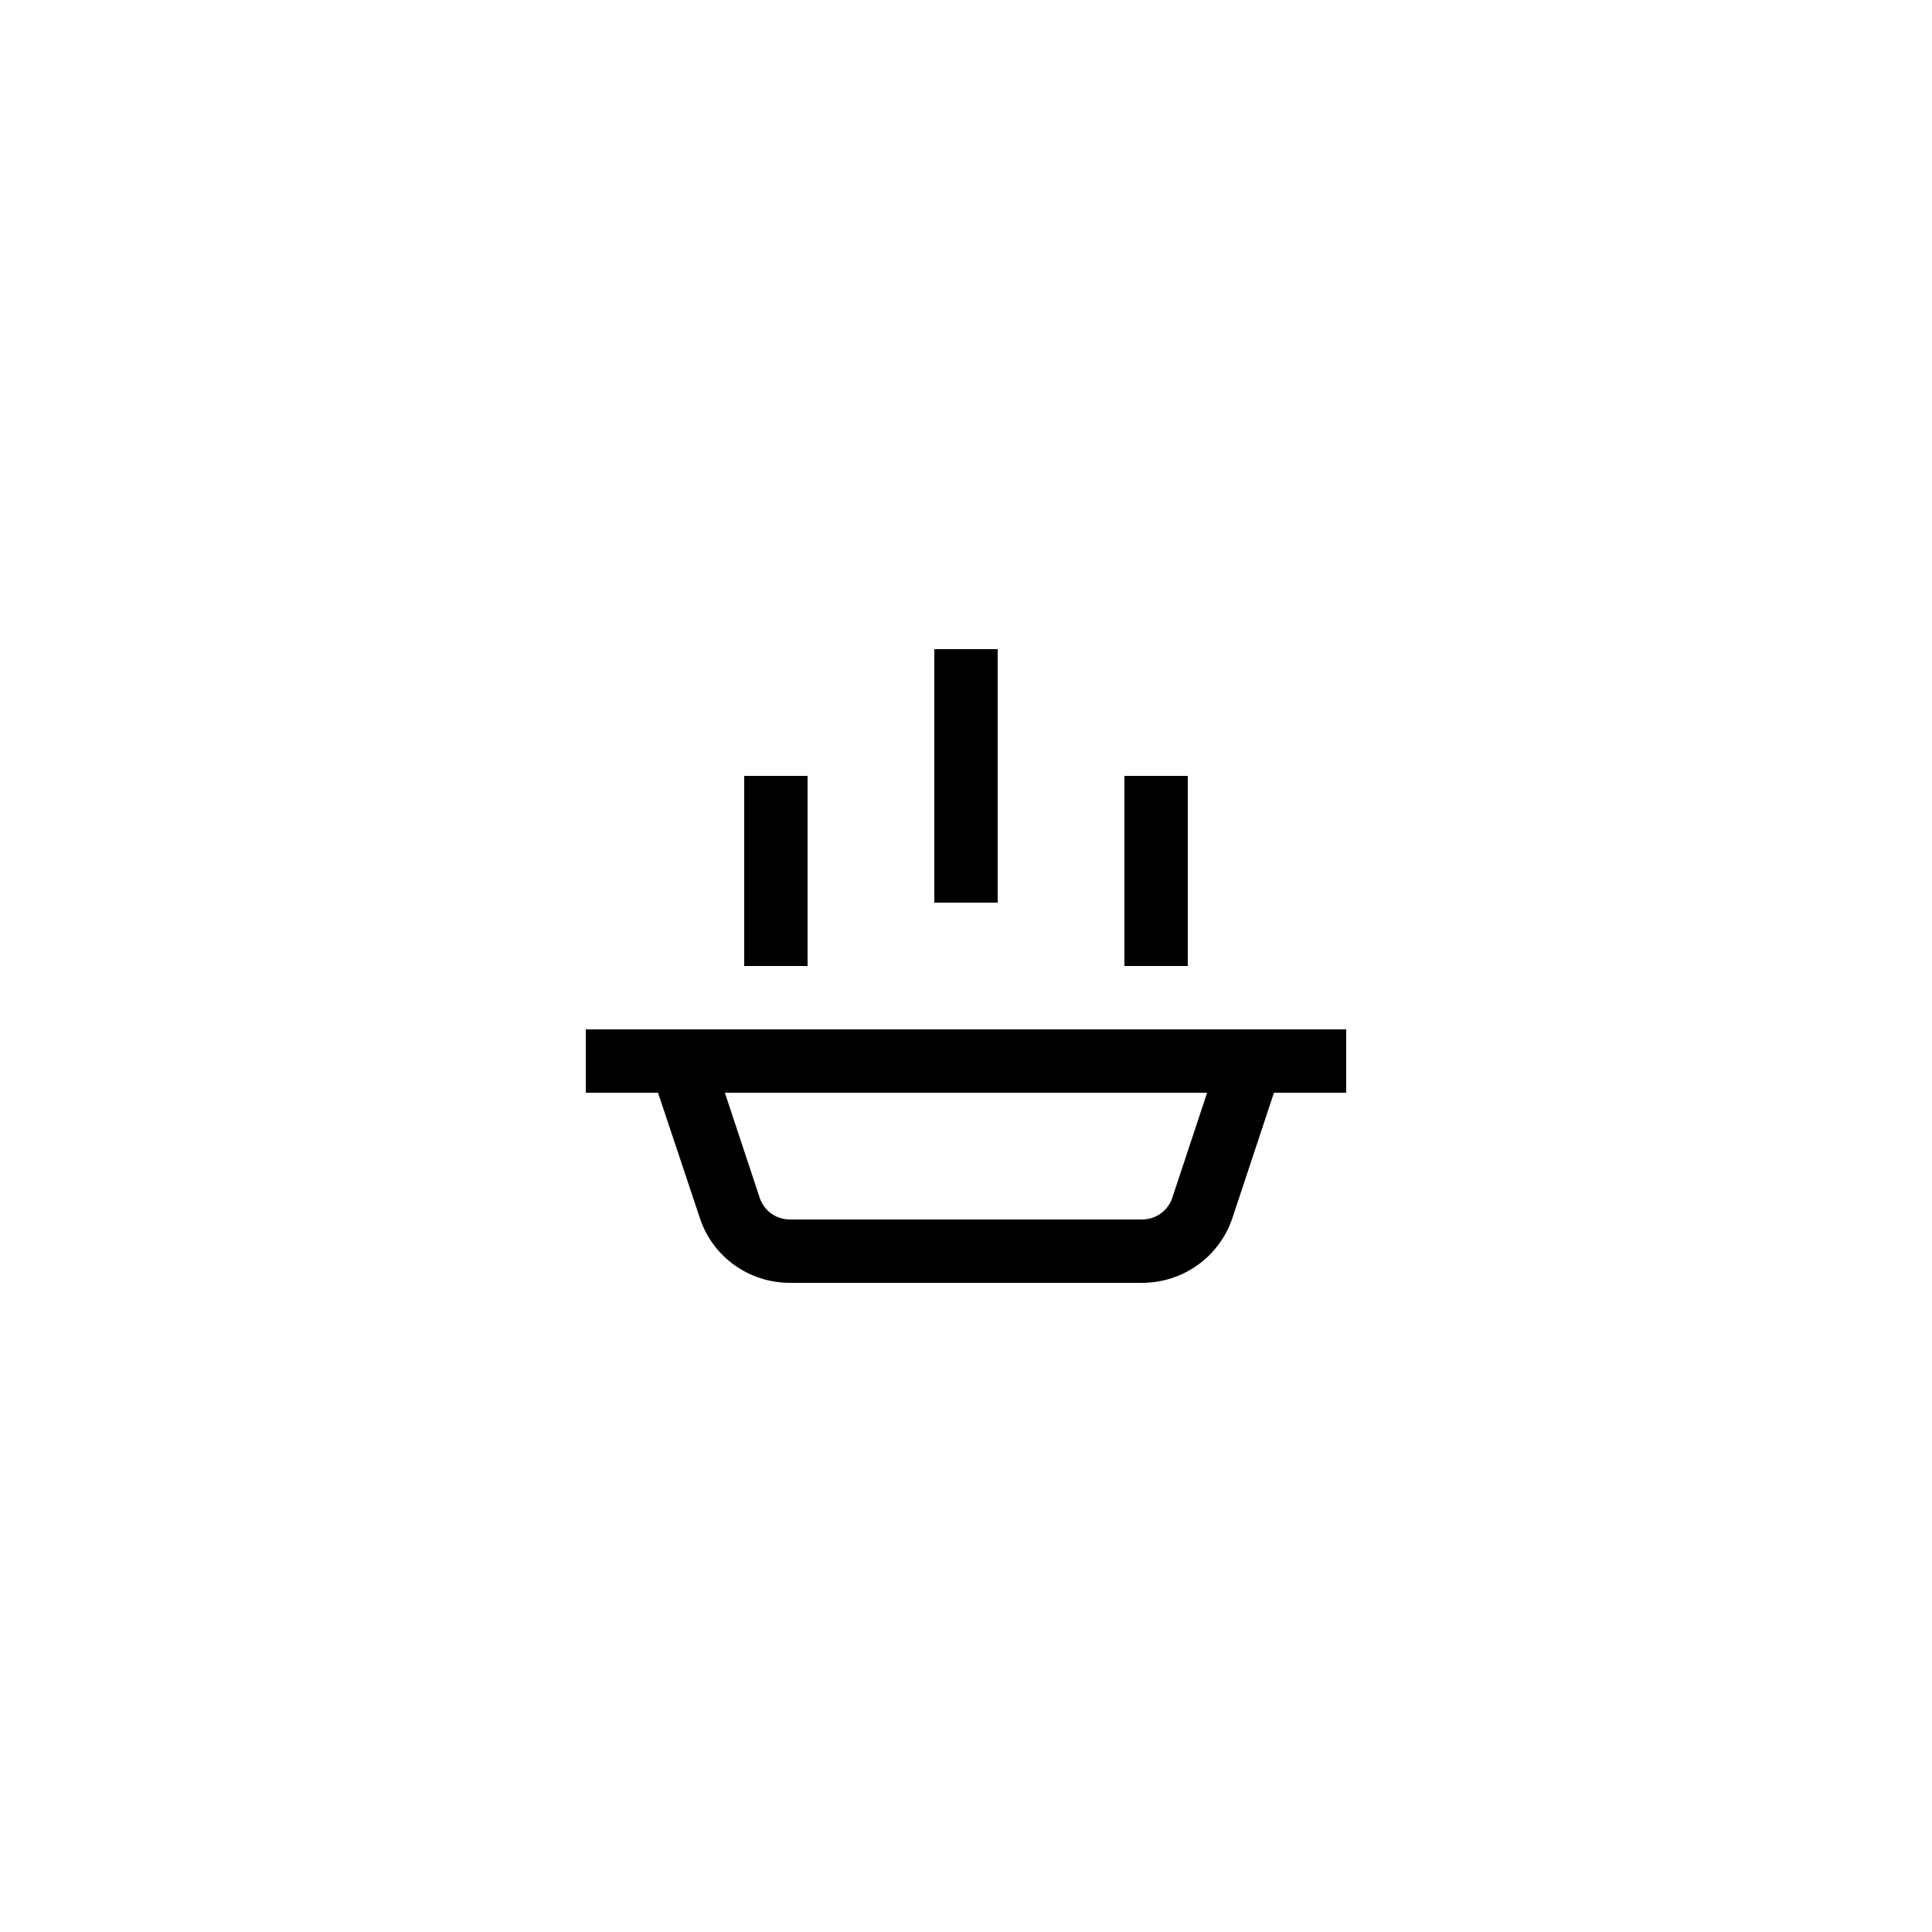 <?xml version="1.0" encoding="UTF-8"?>
<!-- Uploaded to: ICON Repo, www.svgrepo.com, Generator: ICON Repo Mixer Tools -->
<svg fill="#000000" width="800px" height="800px" version="1.1" viewBox="144 144 512 512" xmlns="http://www.w3.org/2000/svg">
 <g>
  <path d="m341.22 349.62h16.793v50.383h-16.793z"/>
  <path d="m391.6 316.03h16.793v67.176h-16.793z"/>
  <path d="m441.98 349.62h16.793v50.383h-16.793z"/>
  <path d="m312.75 416.79h-13.516v16.793h19.145l11.082 33.168c3.359 10.328 13.016 17.211 23.848 17.211h93.371c10.832 0 20.488-6.887 23.93-17.215l11.004-33.164h19.145v-16.793zm141.91 44.672c-1.176 3.441-4.363 5.707-7.977 5.707h-93.371c-3.609 0-6.801-2.266-7.977-5.711l-9.238-27.875h127.8z"/>
 </g>
</svg>